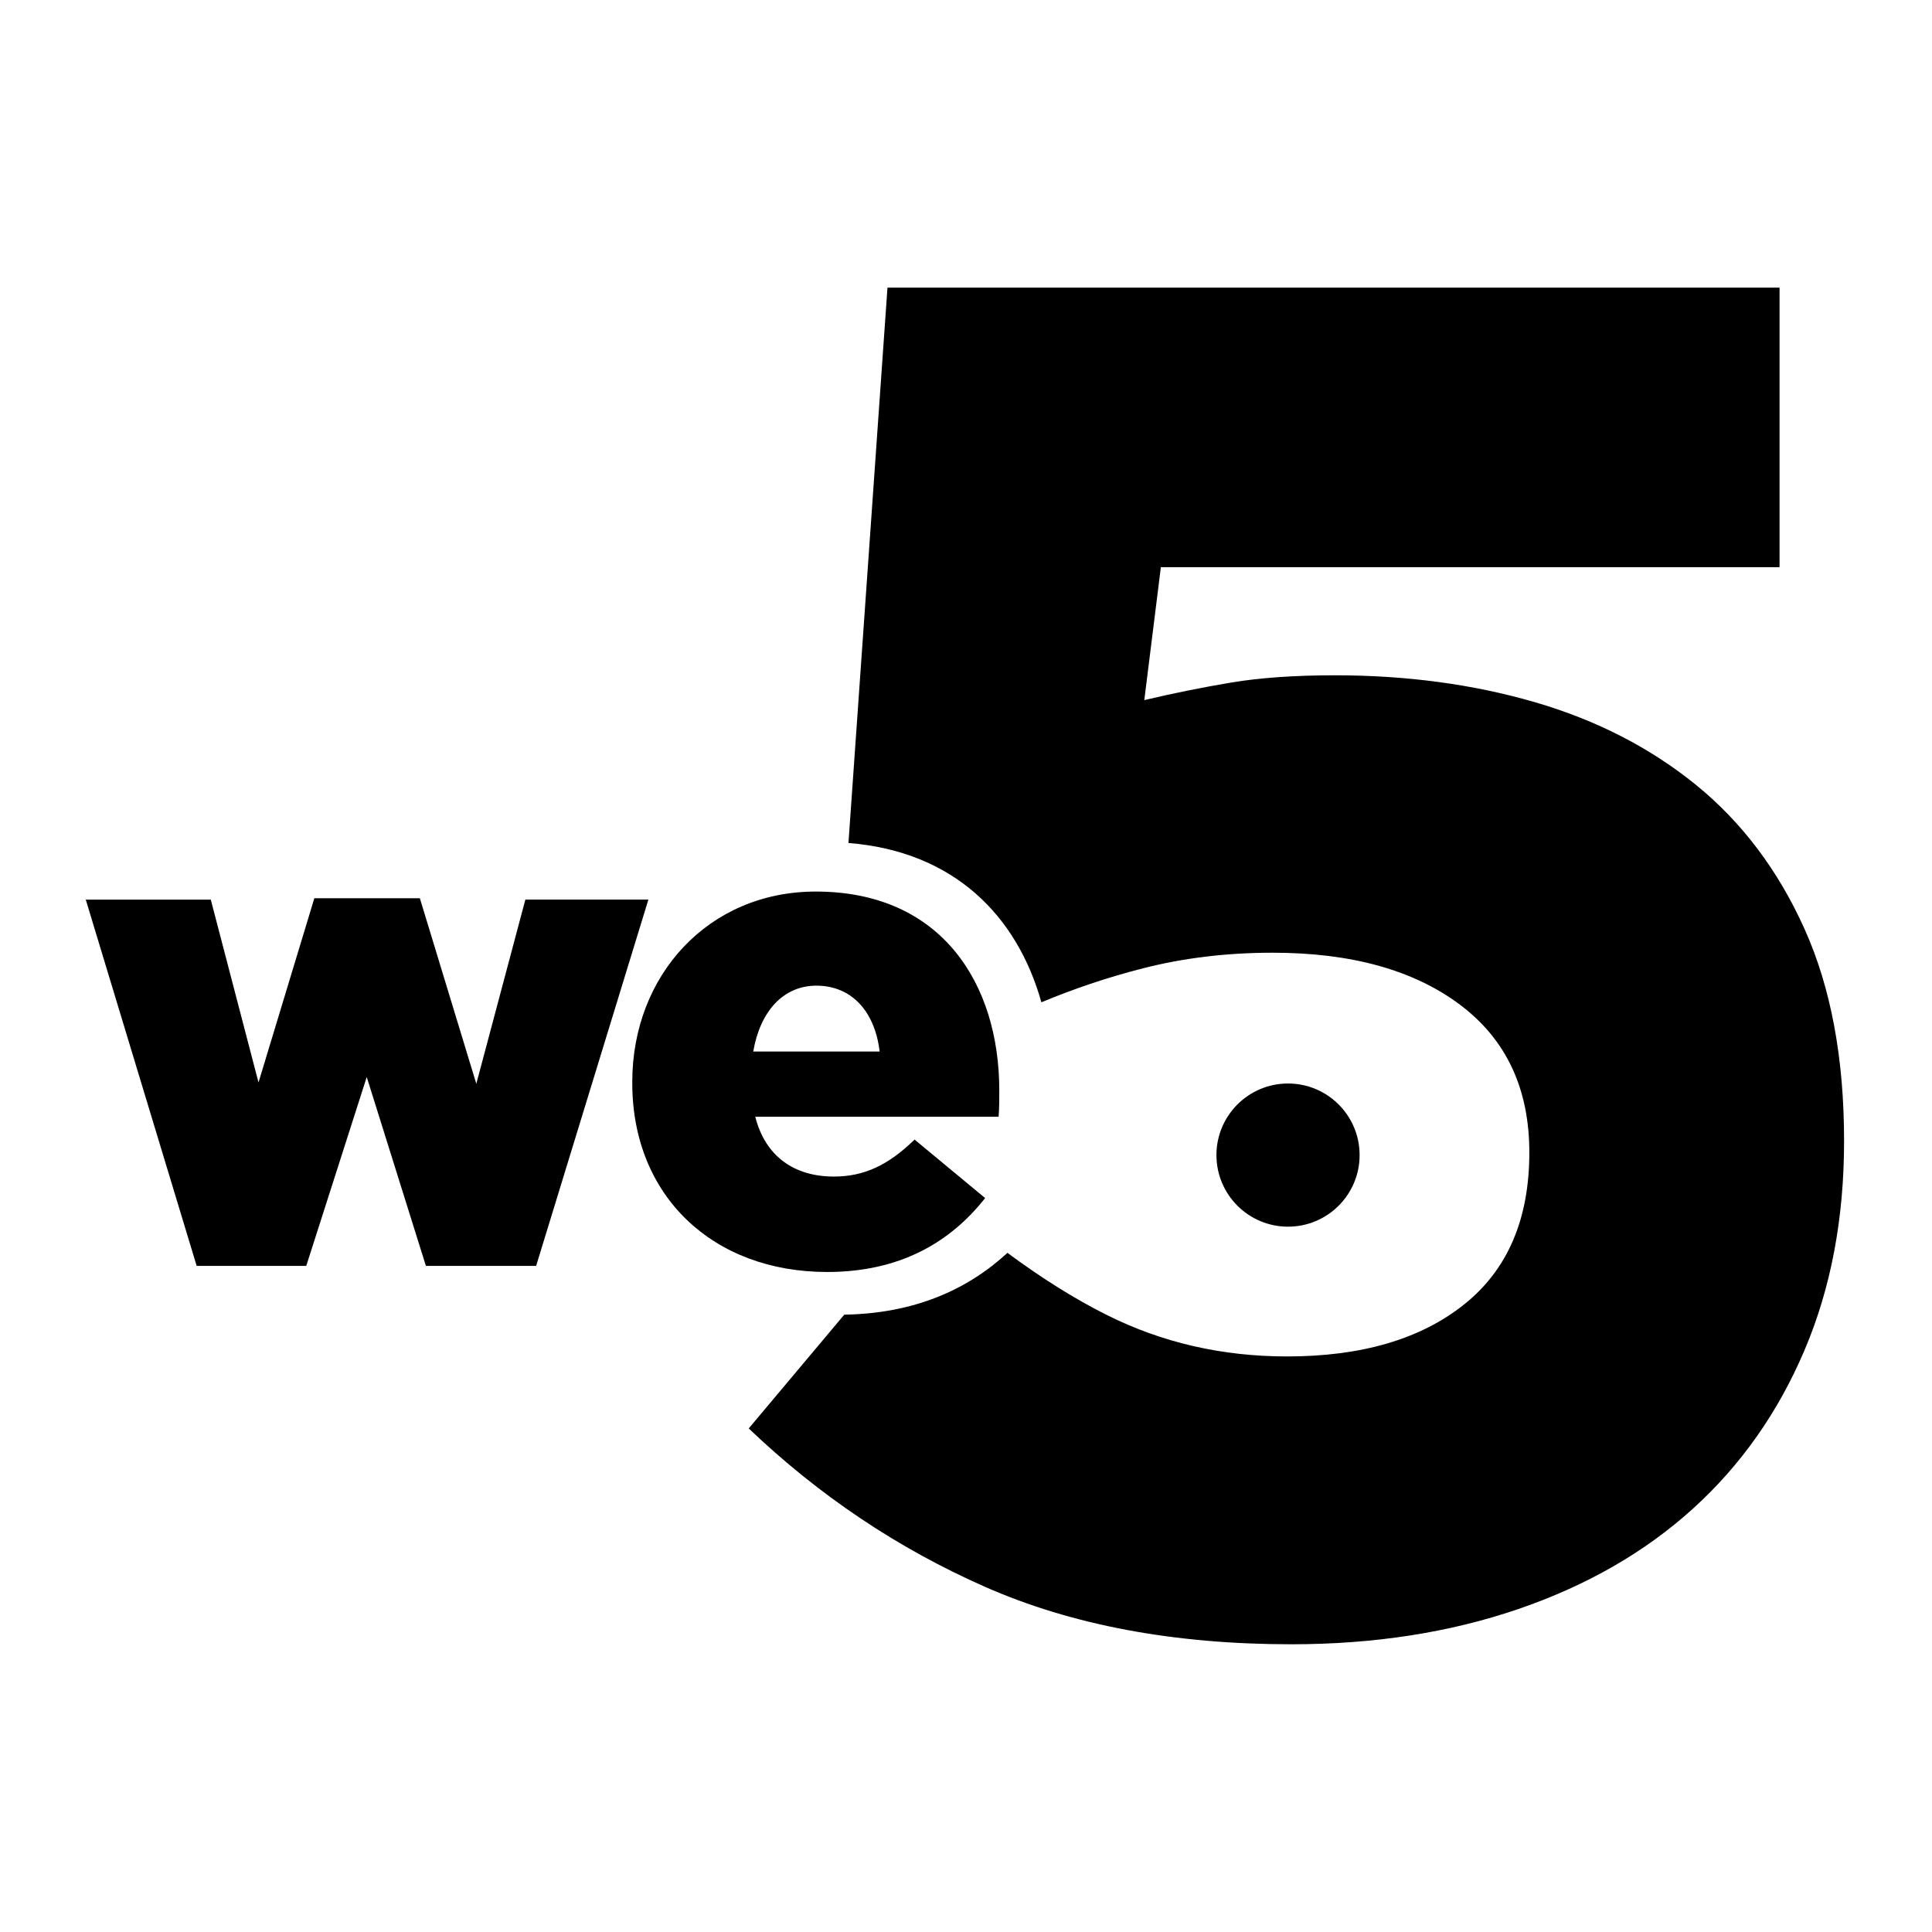 <svg xmlns="http://www.w3.org/2000/svg" xmlns:xlink="http://www.w3.org/1999/xlink" id="Capa_1" x="0px" y="0px" viewBox="0 0 512 512" style="enable-background:new 0 0 512 512;" xml:space="preserve"><g>	<g>		<path d="M22.73,238.41h33.13l12.65,48.45l14.79-48.81h27.97l14.96,49.16l13-48.81h32.6l-29.75,97.08h-29.21l-15.68-50.06   l-16.03,50.06H52.12L22.73,238.41z"></path>		<path d="M167.56,287.04v-0.36c0-28.15,20.13-50.41,48.63-50.41c33.31,0,48.63,24.4,48.63,52.73c0,2.14,0,4.63-0.18,6.95h-64.49   c2.67,10.51,10.33,15.85,20.84,15.85c8.02,0,14.43-3.03,21.38-9.8l18.7,15.5c-9.26,11.76-22.62,19.59-41.86,19.59   C188.93,337.09,167.56,316.97,167.56,287.04z M233.11,278.67c-1.25-10.69-7.48-17.46-16.74-17.46c-8.91,0-14.96,6.95-16.75,17.46   H233.11z"></path>		<g>			<path d="M478.22,246.18c-7-15.54-16.58-28.26-28.72-38.14c-12.16-9.88-26.4-17.19-42.73-21.95c-16.34-4.75-34.02-7.13-53.04-7.13    c-10.62,0-19.76,0.64-27.44,1.92c-7.68,1.29-15.37,2.84-23.04,4.66l4.39-35.23h163.96V76.23H235.19l-10.34,147.17    c28.12,2.23,44.74,19.45,51.13,42.22c8.36-3.49,17.29-6.55,26.98-9.02c10.78-2.75,22.22-4.12,34.29-4.12    c20.85,0,37.4,4.59,49.66,13.78c12.25,9.19,18.38,22.25,18.38,39.17c0,17.65-5.76,31.07-17.28,40.26    c-11.52,9.19-27.16,13.78-46.92,13.78c-17.2,0-33.11-3.65-47.74-10.97c-8.79-4.39-17.58-9.98-26.37-16.48    c-10.66,9.82-24.71,16.07-43.24,16.38l-25.32,30.15c18.66,17.8,39.51,31.78,62.56,41.95c23.05,10.17,50.12,15.25,81.21,15.25    c21.95,0,42-3.11,60.16-9.33c18.16-6.22,33.59-15.09,46.3-26.61c12.71-11.52,22.56-25.52,29.56-41.98    c7-16.46,10.49-34.93,10.49-55.42C488.71,280.48,485.21,261.74,478.22,246.18z"></path>		</g>	</g>	<circle cx="341.34" cy="306.11" r="18.97"></circle></g></svg>